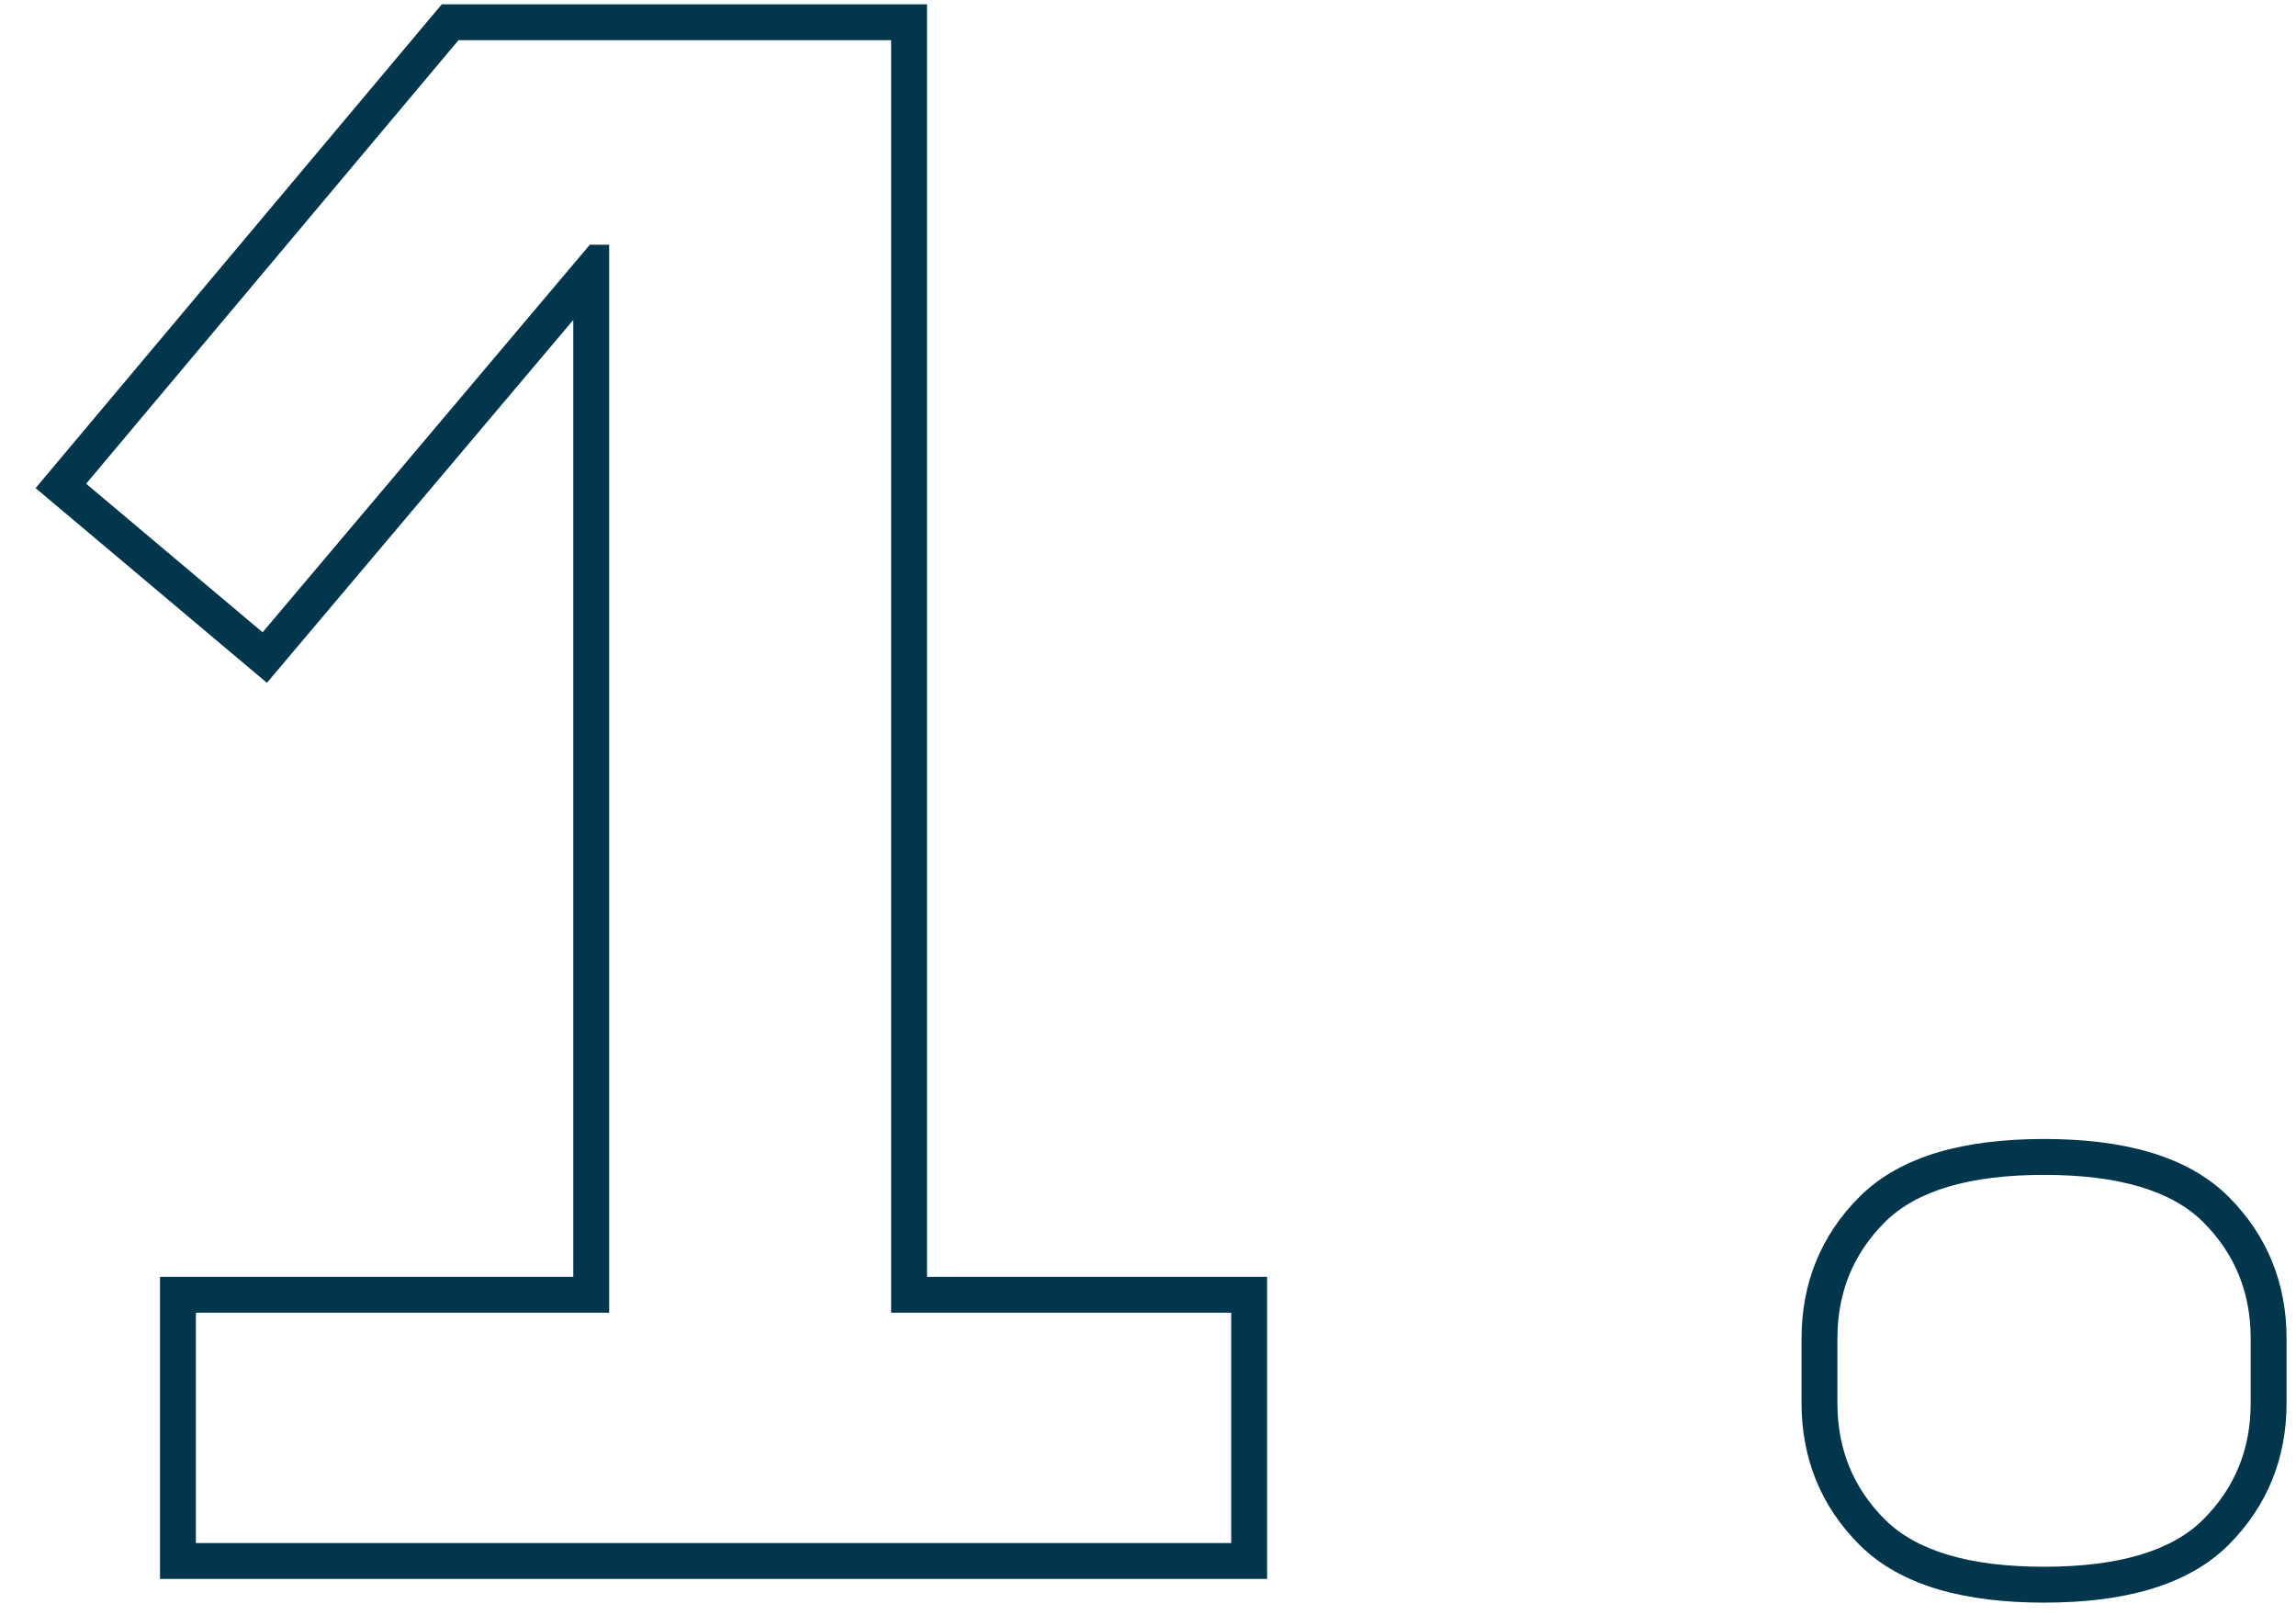 <?xml version="1.0" encoding="UTF-8"?> <svg xmlns="http://www.w3.org/2000/svg" width="64" height="45" viewBox="0 0 64 45" fill="none"> <path fill-rule="evenodd" clip-rule="evenodd" d="M4.46 44V35.58H15.98V8.915L7.44 19.028L0.992 13.602L12.314 0.12H25.84V35.58H35.32V44H4.46ZM24.84 36.58V1.12H12.78L2.401 13.48L7.32 17.62L16.441 6.82H16.98V36.58H5.46V43H34.32V36.58H24.84ZM56.977 44.66C54.8 44.66 52.99 44.207 51.83 43.047C50.756 41.974 50.217 40.637 50.217 39.1V37.3C50.217 35.763 50.756 34.426 51.83 33.353C52.99 32.193 54.8 31.74 56.977 31.74C59.154 31.74 60.964 32.193 62.124 33.353C63.197 34.426 63.737 35.763 63.737 37.3V39.1C63.737 40.637 63.197 41.974 62.124 43.047C60.964 44.207 59.154 44.66 56.977 44.66ZM52.537 42.34C53.417 43.22 54.897 43.66 56.977 43.66C59.057 43.66 60.537 43.22 61.417 42.34C62.297 41.46 62.737 40.38 62.737 39.1V37.3C62.737 36.02 62.297 34.94 61.417 34.06C60.537 33.18 59.057 32.74 56.977 32.74C54.897 32.74 53.417 33.18 52.537 34.06C51.657 34.94 51.217 36.02 51.217 37.3V39.1C51.217 40.38 51.657 41.46 52.537 42.34Z" fill="#01364D"></path> </svg> 